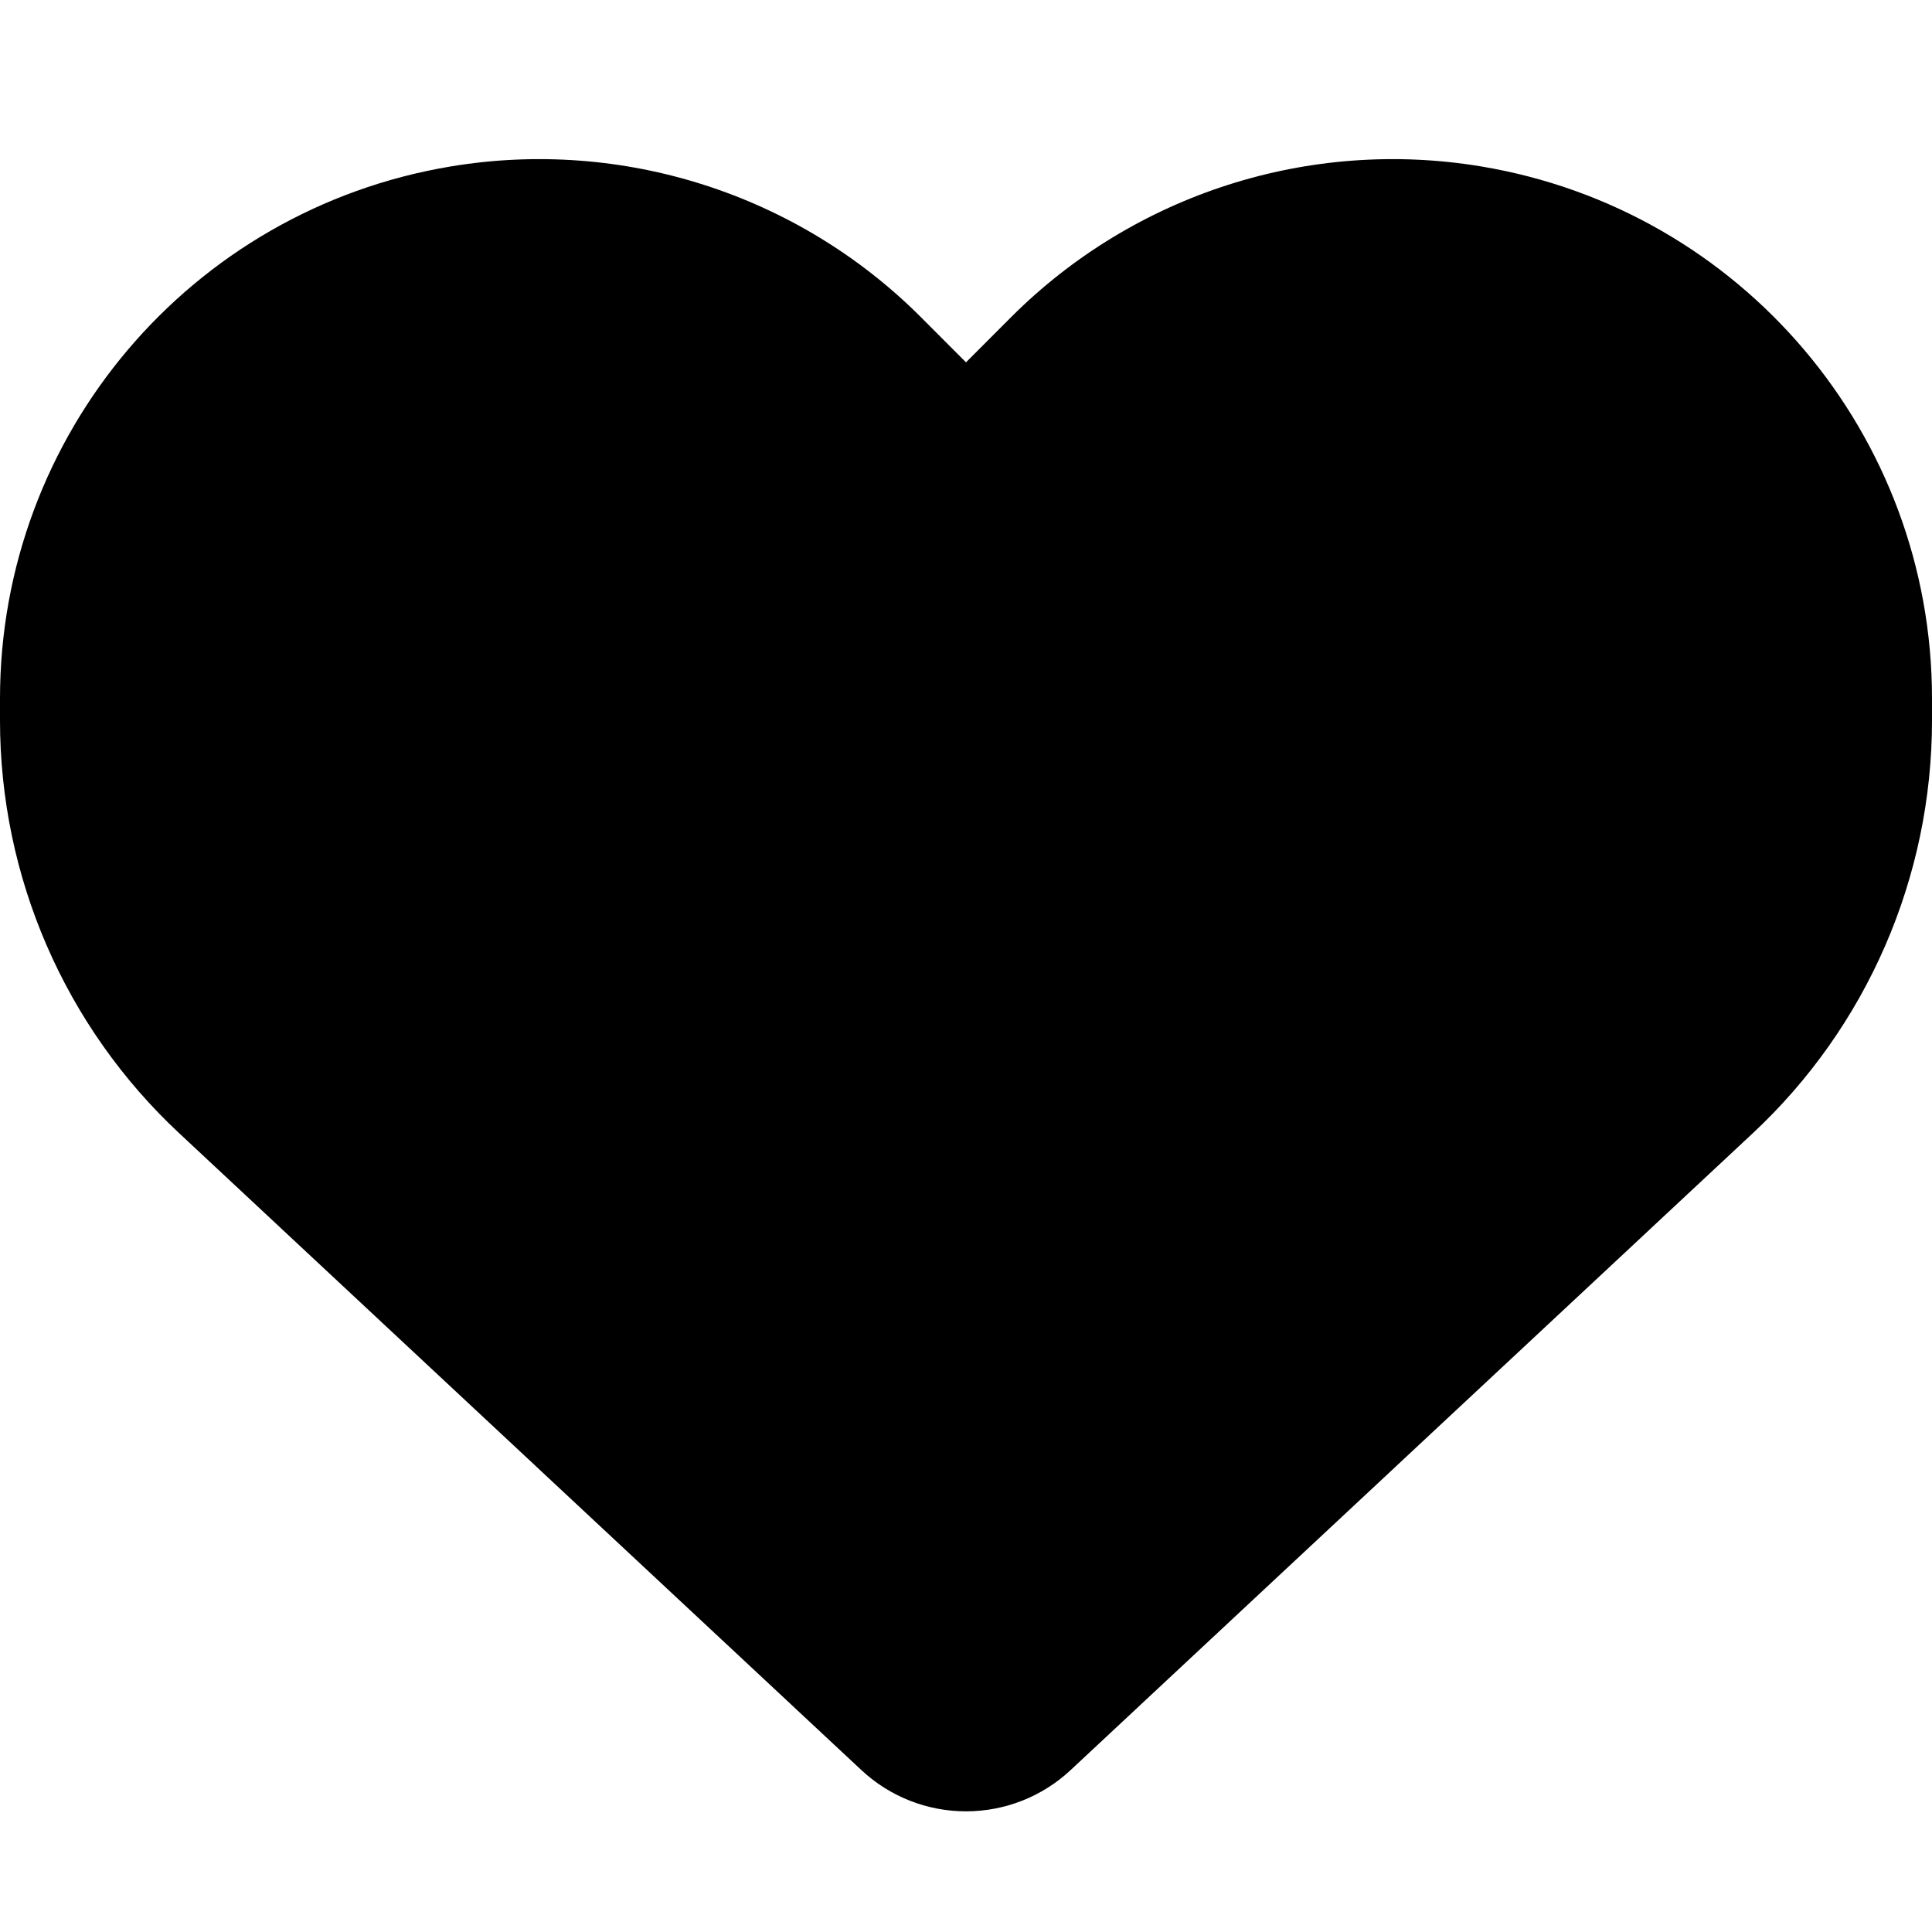 <svg width="24" height="24" viewBox="0 0 24 24" fill="none" xmlns="http://www.w3.org/2000/svg">
<path d="M2.231 14.082L10.702 21.99C11.053 22.318 11.517 22.501 12 22.501C12.483 22.501 12.947 22.318 13.298 21.99L21.769 14.082C23.194 12.755 24 10.895 24 8.949V8.677C24 5.401 21.633 2.607 18.403 2.068C16.266 1.712 14.091 2.41 12.562 3.938L12 4.501L11.438 3.938C9.909 2.41 7.734 1.712 5.597 2.068C2.367 2.607 0 5.401 0 8.677V8.949C0 10.895 0.806 12.755 2.231 14.082Z" fill="black"/>
</svg>
